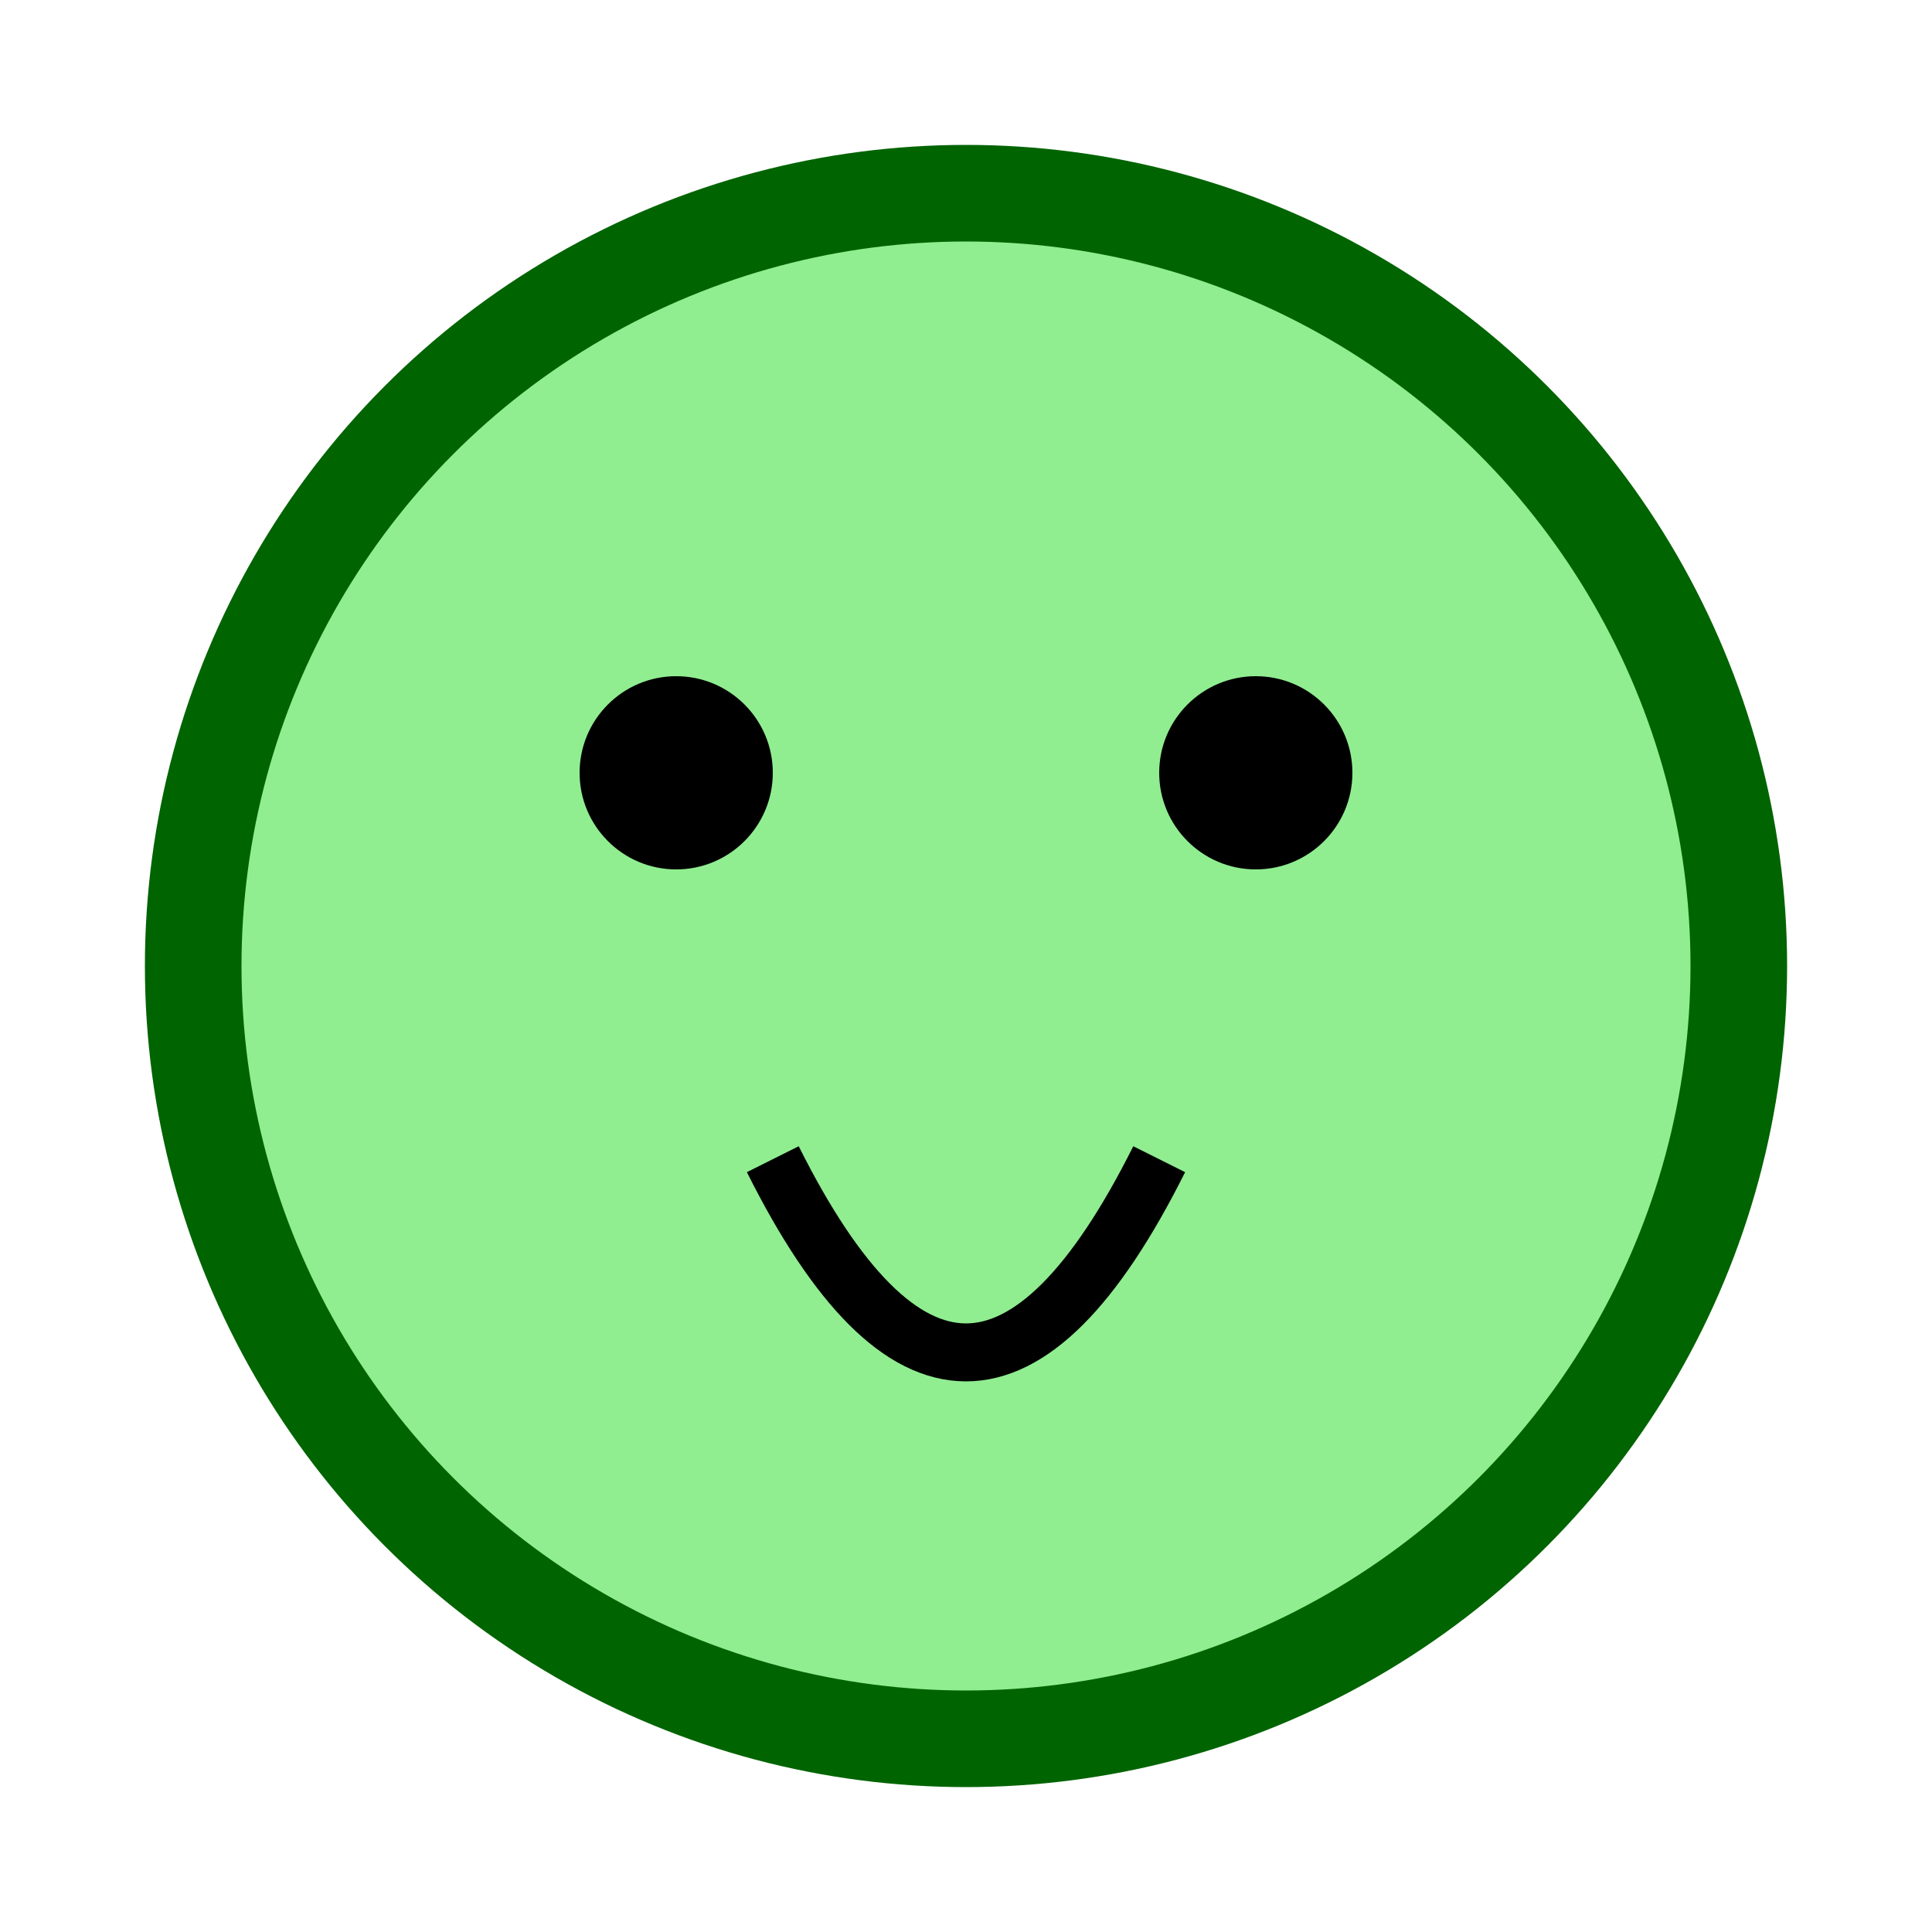 <svg xmlns="http://www.w3.org/2000/svg" viewBox="0 0 100 100">
  <circle cx="50" cy="50" r="40" fill="lightgreen" stroke="darkgreen" stroke-width="5"/>
  <circle cx="35" cy="40" r="5" fill="black"/>
  <circle cx="65" cy="40" r="5" fill="black"/>
  <path d="M 40 60 Q 50 80 60 60" stroke="black" stroke-width="3" fill="none"/>
</svg>